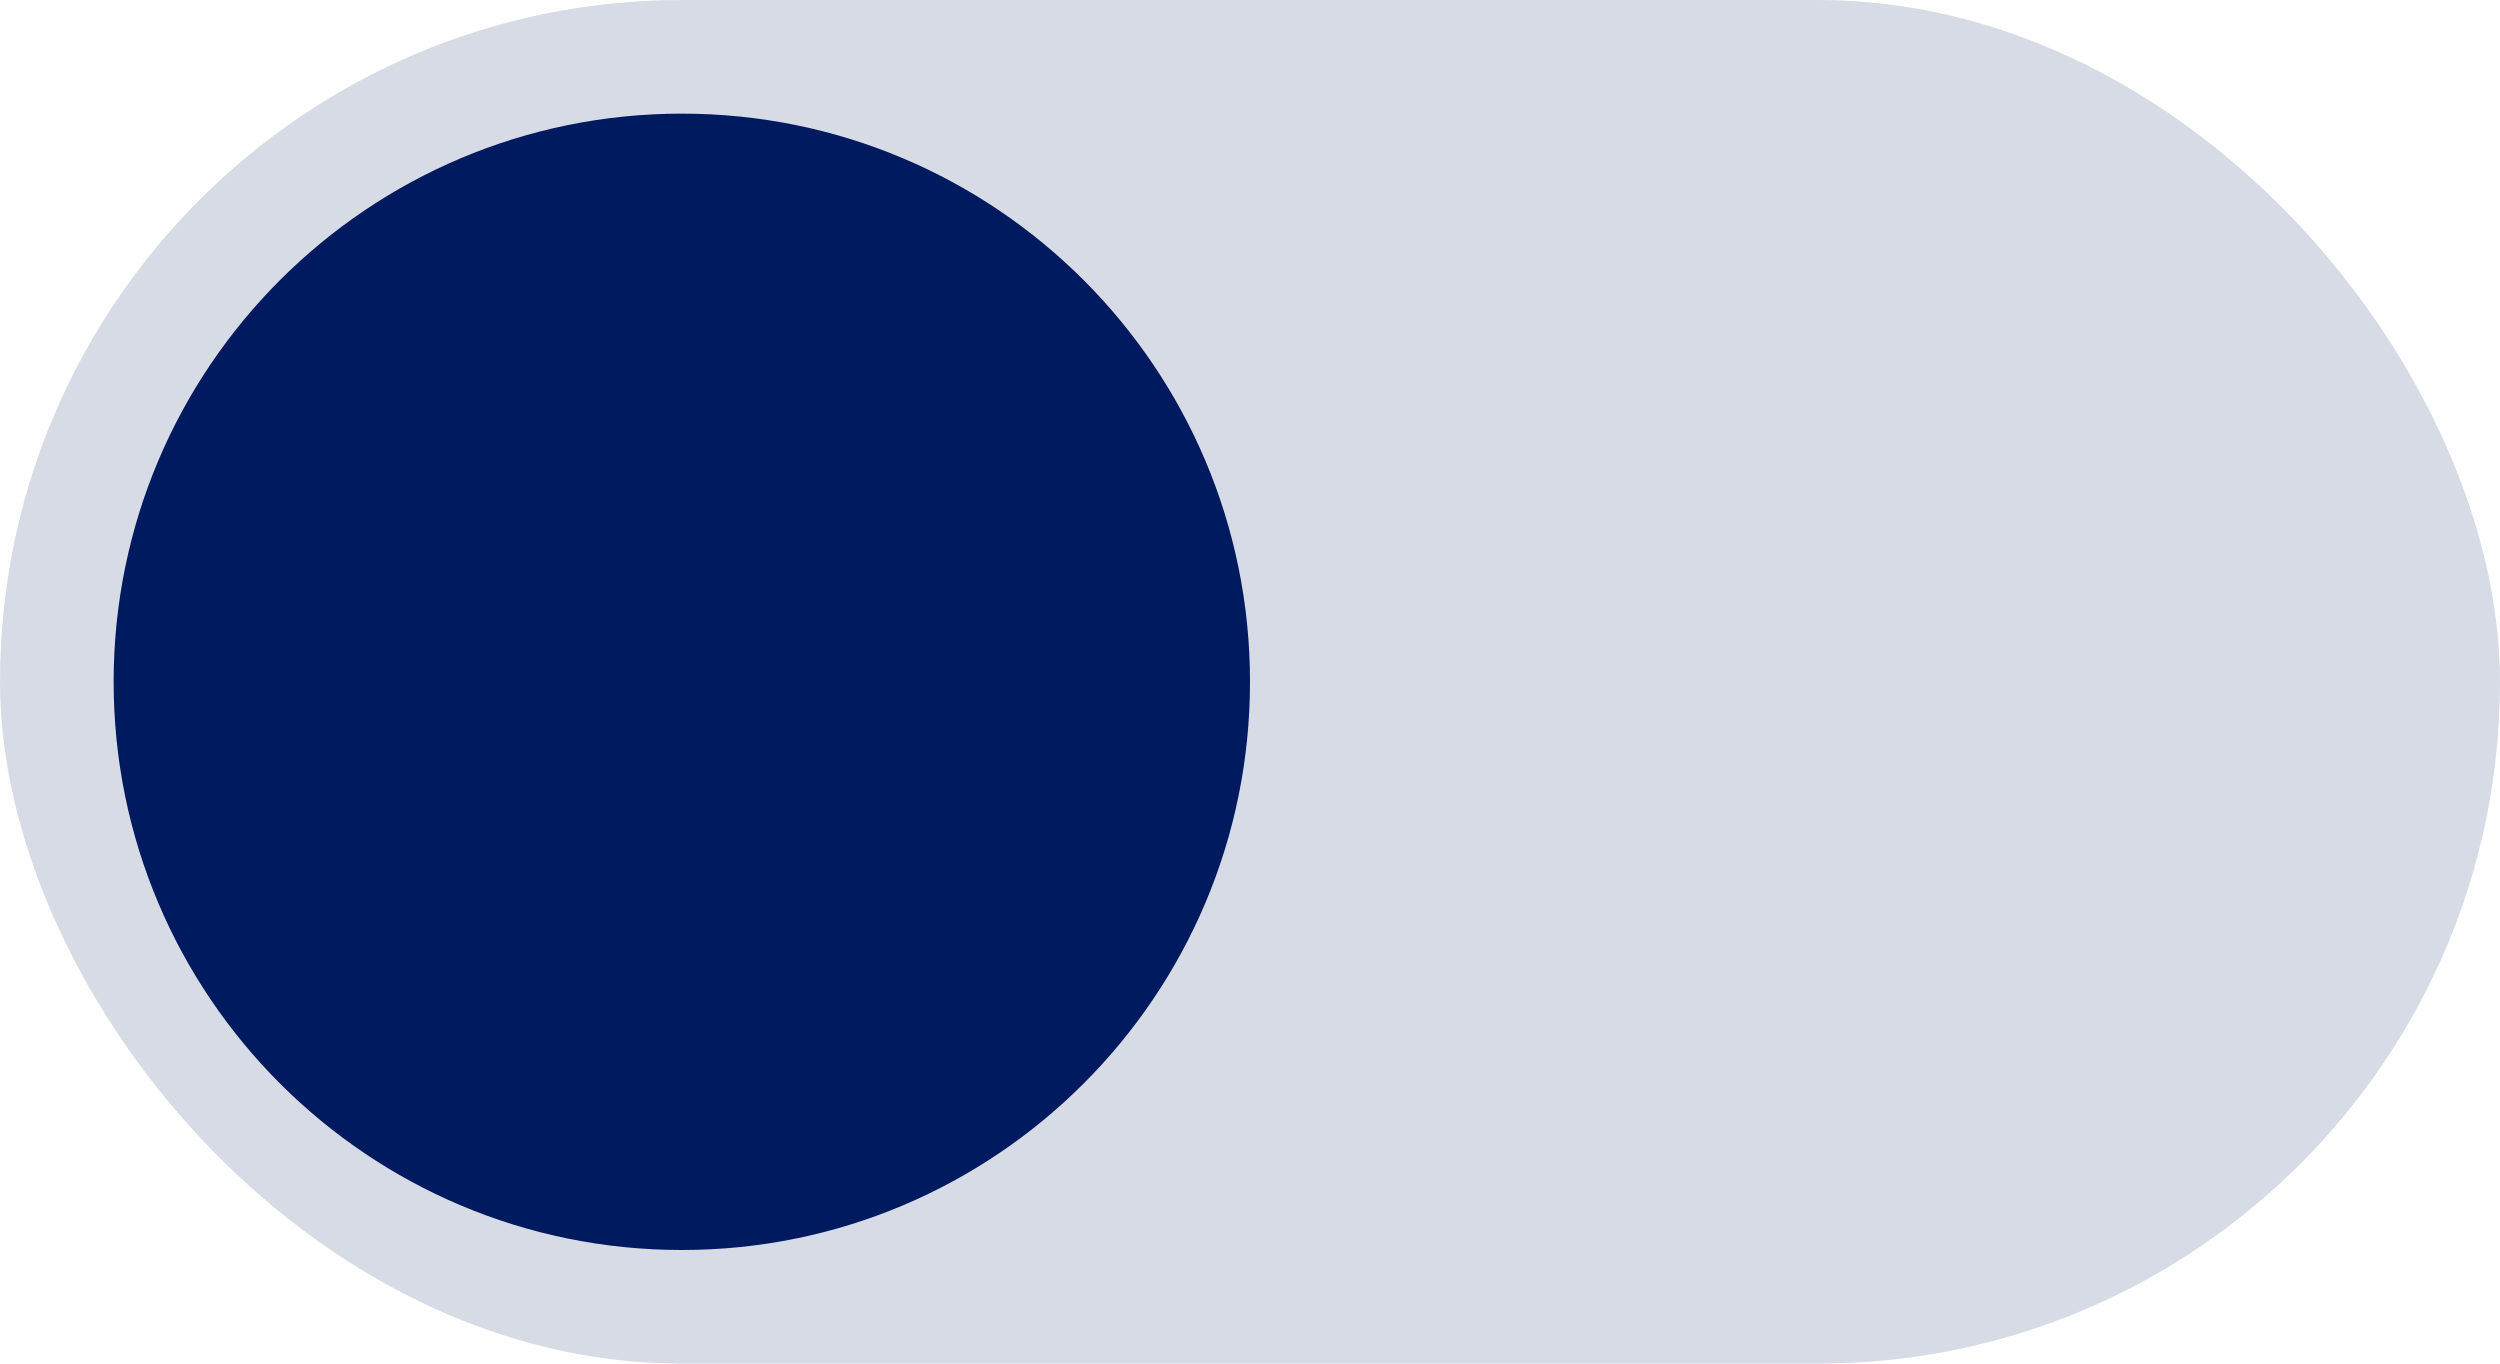 <?xml version="1.0" encoding="UTF-8"?> <svg xmlns="http://www.w3.org/2000/svg" width="44" height="24" viewBox="0 0 44 24" fill="none"> <rect width="44" height="24" rx="12" fill="#001A5F" fill-opacity="0.16"></rect> <path d="M2 12C2 6.477 6.477 2 12 2V2C17.523 2 22 6.477 22 12V12C22 17.523 17.523 22 12 22V22C6.477 22 2 17.523 2 12V12Z" fill="#001A5F"></path> </svg> 